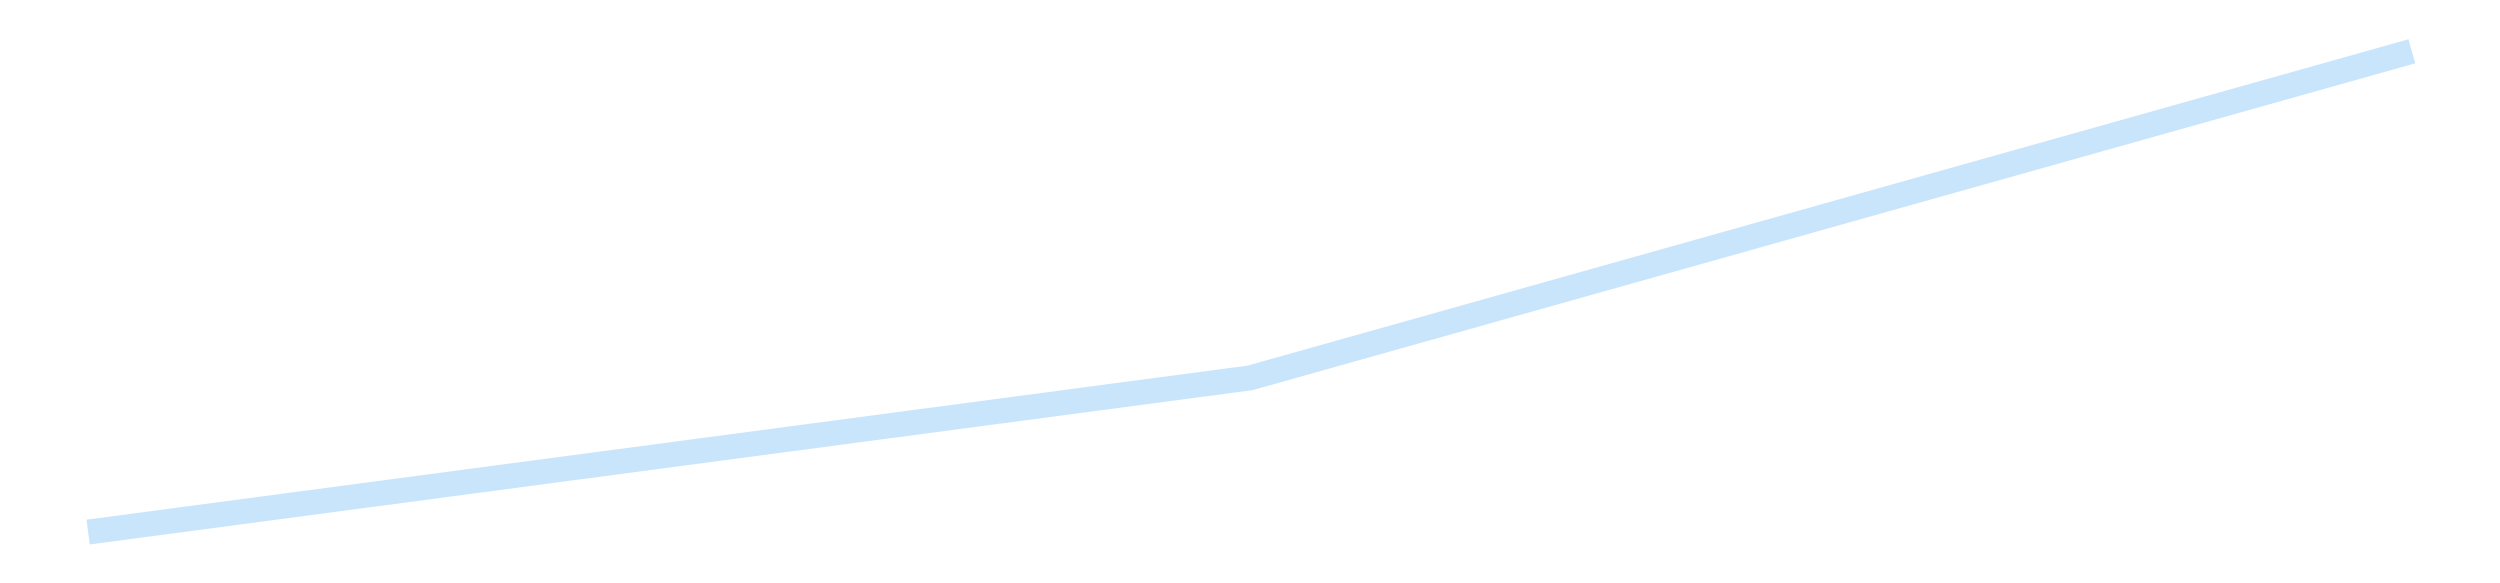 <?xml version='1.0' encoding='utf-8'?>
<svg xmlns="http://www.w3.org/2000/svg" xmlns:xlink="http://www.w3.org/1999/xlink" id="chart-fe1f270b-d9a4-44dd-af3f-4216c42f6699" class="pygal-chart pygal-sparkline" viewBox="0 0 300 70" width="300" height="70"><!--Generated with pygal 3.0.4 (lxml) ©Kozea 2012-2016 on 2025-11-20--><!--http://pygal.org--><!--http://github.com/Kozea/pygal--><defs><style type="text/css">#chart-fe1f270b-d9a4-44dd-af3f-4216c42f6699{-webkit-user-select:none;-webkit-font-smoothing:antialiased;font-family:Consolas,"Liberation Mono",Menlo,Courier,monospace}#chart-fe1f270b-d9a4-44dd-af3f-4216c42f6699 .title{font-family:Consolas,"Liberation Mono",Menlo,Courier,monospace;font-size:16px}#chart-fe1f270b-d9a4-44dd-af3f-4216c42f6699 .legends .legend text{font-family:Consolas,"Liberation Mono",Menlo,Courier,monospace;font-size:14px}#chart-fe1f270b-d9a4-44dd-af3f-4216c42f6699 .axis text{font-family:Consolas,"Liberation Mono",Menlo,Courier,monospace;font-size:10px}#chart-fe1f270b-d9a4-44dd-af3f-4216c42f6699 .axis text.major{font-family:Consolas,"Liberation Mono",Menlo,Courier,monospace;font-size:10px}#chart-fe1f270b-d9a4-44dd-af3f-4216c42f6699 .text-overlay text.value{font-family:Consolas,"Liberation Mono",Menlo,Courier,monospace;font-size:16px}#chart-fe1f270b-d9a4-44dd-af3f-4216c42f6699 .text-overlay text.label{font-family:Consolas,"Liberation Mono",Menlo,Courier,monospace;font-size:10px}#chart-fe1f270b-d9a4-44dd-af3f-4216c42f6699 .tooltip{font-family:Consolas,"Liberation Mono",Menlo,Courier,monospace;font-size:14px}#chart-fe1f270b-d9a4-44dd-af3f-4216c42f6699 text.no_data{font-family:Consolas,"Liberation Mono",Menlo,Courier,monospace;font-size:64px}
#chart-fe1f270b-d9a4-44dd-af3f-4216c42f6699{background-color:transparent}#chart-fe1f270b-d9a4-44dd-af3f-4216c42f6699 path,#chart-fe1f270b-d9a4-44dd-af3f-4216c42f6699 line,#chart-fe1f270b-d9a4-44dd-af3f-4216c42f6699 rect,#chart-fe1f270b-d9a4-44dd-af3f-4216c42f6699 circle{-webkit-transition:150ms;-moz-transition:150ms;transition:150ms}#chart-fe1f270b-d9a4-44dd-af3f-4216c42f6699 .graph &gt; .background{fill:transparent}#chart-fe1f270b-d9a4-44dd-af3f-4216c42f6699 .plot &gt; .background{fill:transparent}#chart-fe1f270b-d9a4-44dd-af3f-4216c42f6699 .graph{fill:rgba(0,0,0,.87)}#chart-fe1f270b-d9a4-44dd-af3f-4216c42f6699 text.no_data{fill:rgba(0,0,0,1)}#chart-fe1f270b-d9a4-44dd-af3f-4216c42f6699 .title{fill:rgba(0,0,0,1)}#chart-fe1f270b-d9a4-44dd-af3f-4216c42f6699 .legends .legend text{fill:rgba(0,0,0,.87)}#chart-fe1f270b-d9a4-44dd-af3f-4216c42f6699 .legends .legend:hover text{fill:rgba(0,0,0,1)}#chart-fe1f270b-d9a4-44dd-af3f-4216c42f6699 .axis .line{stroke:rgba(0,0,0,1)}#chart-fe1f270b-d9a4-44dd-af3f-4216c42f6699 .axis .guide.line{stroke:rgba(0,0,0,.54)}#chart-fe1f270b-d9a4-44dd-af3f-4216c42f6699 .axis .major.line{stroke:rgba(0,0,0,.87)}#chart-fe1f270b-d9a4-44dd-af3f-4216c42f6699 .axis text.major{fill:rgba(0,0,0,1)}#chart-fe1f270b-d9a4-44dd-af3f-4216c42f6699 .axis.y .guides:hover .guide.line,#chart-fe1f270b-d9a4-44dd-af3f-4216c42f6699 .line-graph .axis.x .guides:hover .guide.line,#chart-fe1f270b-d9a4-44dd-af3f-4216c42f6699 .stackedline-graph .axis.x .guides:hover .guide.line,#chart-fe1f270b-d9a4-44dd-af3f-4216c42f6699 .xy-graph .axis.x .guides:hover .guide.line{stroke:rgba(0,0,0,1)}#chart-fe1f270b-d9a4-44dd-af3f-4216c42f6699 .axis .guides:hover text{fill:rgba(0,0,0,1)}#chart-fe1f270b-d9a4-44dd-af3f-4216c42f6699 .reactive{fill-opacity:.7;stroke-opacity:.8;stroke-width:3}#chart-fe1f270b-d9a4-44dd-af3f-4216c42f6699 .ci{stroke:rgba(0,0,0,.87)}#chart-fe1f270b-d9a4-44dd-af3f-4216c42f6699 .reactive.active,#chart-fe1f270b-d9a4-44dd-af3f-4216c42f6699 .active .reactive{fill-opacity:.8;stroke-opacity:.9;stroke-width:4}#chart-fe1f270b-d9a4-44dd-af3f-4216c42f6699 .ci .reactive.active{stroke-width:1.5}#chart-fe1f270b-d9a4-44dd-af3f-4216c42f6699 .series text{fill:rgba(0,0,0,1)}#chart-fe1f270b-d9a4-44dd-af3f-4216c42f6699 .tooltip rect{fill:transparent;stroke:rgba(0,0,0,1);-webkit-transition:opacity 150ms;-moz-transition:opacity 150ms;transition:opacity 150ms}#chart-fe1f270b-d9a4-44dd-af3f-4216c42f6699 .tooltip .label{fill:rgba(0,0,0,.87)}#chart-fe1f270b-d9a4-44dd-af3f-4216c42f6699 .tooltip .label{fill:rgba(0,0,0,.87)}#chart-fe1f270b-d9a4-44dd-af3f-4216c42f6699 .tooltip .legend{font-size:.8em;fill:rgba(0,0,0,.54)}#chart-fe1f270b-d9a4-44dd-af3f-4216c42f6699 .tooltip .x_label{font-size:.6em;fill:rgba(0,0,0,1)}#chart-fe1f270b-d9a4-44dd-af3f-4216c42f6699 .tooltip .xlink{font-size:.5em;text-decoration:underline}#chart-fe1f270b-d9a4-44dd-af3f-4216c42f6699 .tooltip .value{font-size:1.5em}#chart-fe1f270b-d9a4-44dd-af3f-4216c42f6699 .bound{font-size:.5em}#chart-fe1f270b-d9a4-44dd-af3f-4216c42f6699 .max-value{font-size:.75em;fill:rgba(0,0,0,.54)}#chart-fe1f270b-d9a4-44dd-af3f-4216c42f6699 .map-element{fill:transparent;stroke:rgba(0,0,0,.54) !important}#chart-fe1f270b-d9a4-44dd-af3f-4216c42f6699 .map-element .reactive{fill-opacity:inherit;stroke-opacity:inherit}#chart-fe1f270b-d9a4-44dd-af3f-4216c42f6699 .color-0,#chart-fe1f270b-d9a4-44dd-af3f-4216c42f6699 .color-0 a:visited{stroke:#bbdefb;fill:#bbdefb}#chart-fe1f270b-d9a4-44dd-af3f-4216c42f6699 .text-overlay .color-0 text{fill:black}
#chart-fe1f270b-d9a4-44dd-af3f-4216c42f6699 text.no_data{text-anchor:middle}#chart-fe1f270b-d9a4-44dd-af3f-4216c42f6699 .guide.line{fill:none}#chart-fe1f270b-d9a4-44dd-af3f-4216c42f6699 .centered{text-anchor:middle}#chart-fe1f270b-d9a4-44dd-af3f-4216c42f6699 .title{text-anchor:middle}#chart-fe1f270b-d9a4-44dd-af3f-4216c42f6699 .legends .legend text{fill-opacity:1}#chart-fe1f270b-d9a4-44dd-af3f-4216c42f6699 .axis.x text{text-anchor:middle}#chart-fe1f270b-d9a4-44dd-af3f-4216c42f6699 .axis.x:not(.web) text[transform]{text-anchor:start}#chart-fe1f270b-d9a4-44dd-af3f-4216c42f6699 .axis.x:not(.web) text[transform].backwards{text-anchor:end}#chart-fe1f270b-d9a4-44dd-af3f-4216c42f6699 .axis.y text{text-anchor:end}#chart-fe1f270b-d9a4-44dd-af3f-4216c42f6699 .axis.y text[transform].backwards{text-anchor:start}#chart-fe1f270b-d9a4-44dd-af3f-4216c42f6699 .axis.y2 text{text-anchor:start}#chart-fe1f270b-d9a4-44dd-af3f-4216c42f6699 .axis.y2 text[transform].backwards{text-anchor:end}#chart-fe1f270b-d9a4-44dd-af3f-4216c42f6699 .axis .guide.line{stroke-dasharray:4,4;stroke:black}#chart-fe1f270b-d9a4-44dd-af3f-4216c42f6699 .axis .major.guide.line{stroke-dasharray:6,6;stroke:black}#chart-fe1f270b-d9a4-44dd-af3f-4216c42f6699 .horizontal .axis.y .guide.line,#chart-fe1f270b-d9a4-44dd-af3f-4216c42f6699 .horizontal .axis.y2 .guide.line,#chart-fe1f270b-d9a4-44dd-af3f-4216c42f6699 .vertical .axis.x .guide.line{opacity:0}#chart-fe1f270b-d9a4-44dd-af3f-4216c42f6699 .horizontal .axis.always_show .guide.line,#chart-fe1f270b-d9a4-44dd-af3f-4216c42f6699 .vertical .axis.always_show .guide.line{opacity:1 !important}#chart-fe1f270b-d9a4-44dd-af3f-4216c42f6699 .axis.y .guides:hover .guide.line,#chart-fe1f270b-d9a4-44dd-af3f-4216c42f6699 .axis.y2 .guides:hover .guide.line,#chart-fe1f270b-d9a4-44dd-af3f-4216c42f6699 .axis.x .guides:hover .guide.line{opacity:1}#chart-fe1f270b-d9a4-44dd-af3f-4216c42f6699 .axis .guides:hover text{opacity:1}#chart-fe1f270b-d9a4-44dd-af3f-4216c42f6699 .nofill{fill:none}#chart-fe1f270b-d9a4-44dd-af3f-4216c42f6699 .subtle-fill{fill-opacity:.2}#chart-fe1f270b-d9a4-44dd-af3f-4216c42f6699 .dot{stroke-width:1px;fill-opacity:1;stroke-opacity:1}#chart-fe1f270b-d9a4-44dd-af3f-4216c42f6699 .dot.active{stroke-width:5px}#chart-fe1f270b-d9a4-44dd-af3f-4216c42f6699 .dot.negative{fill:transparent}#chart-fe1f270b-d9a4-44dd-af3f-4216c42f6699 text,#chart-fe1f270b-d9a4-44dd-af3f-4216c42f6699 tspan{stroke:none !important}#chart-fe1f270b-d9a4-44dd-af3f-4216c42f6699 .series text.active{opacity:1}#chart-fe1f270b-d9a4-44dd-af3f-4216c42f6699 .tooltip rect{fill-opacity:.95;stroke-width:.5}#chart-fe1f270b-d9a4-44dd-af3f-4216c42f6699 .tooltip text{fill-opacity:1}#chart-fe1f270b-d9a4-44dd-af3f-4216c42f6699 .showable{visibility:hidden}#chart-fe1f270b-d9a4-44dd-af3f-4216c42f6699 .showable.shown{visibility:visible}#chart-fe1f270b-d9a4-44dd-af3f-4216c42f6699 .gauge-background{fill:rgba(229,229,229,1);stroke:none}#chart-fe1f270b-d9a4-44dd-af3f-4216c42f6699 .bg-lines{stroke:transparent;stroke-width:2px}</style><script type="text/javascript">window.pygal = window.pygal || {};window.pygal.config = window.pygal.config || {};window.pygal.config['fe1f270b-d9a4-44dd-af3f-4216c42f6699'] = {"allow_interruptions": false, "box_mode": "extremes", "classes": ["pygal-chart", "pygal-sparkline"], "css": ["file://style.css", "file://graph.css"], "defs": [], "disable_xml_declaration": false, "dots_size": 2.5, "dynamic_print_values": false, "explicit_size": true, "fill": false, "force_uri_protocol": "https", "formatter": null, "half_pie": false, "height": 70, "include_x_axis": false, "inner_radius": 0, "interpolate": null, "interpolation_parameters": {}, "interpolation_precision": 250, "inverse_y_axis": false, "js": [], "legend_at_bottom": false, "legend_at_bottom_columns": null, "legend_box_size": 12, "logarithmic": false, "margin": 5, "margin_bottom": null, "margin_left": null, "margin_right": null, "margin_top": null, "max_scale": 2, "min_scale": 1, "missing_value_fill_truncation": "x", "no_data_text": "", "no_prefix": false, "order_min": null, "pretty_print": false, "print_labels": false, "print_values": false, "print_values_position": "center", "print_zeroes": true, "range": null, "rounded_bars": null, "secondary_range": null, "show_dots": false, "show_legend": false, "show_minor_x_labels": true, "show_minor_y_labels": true, "show_only_major_dots": false, "show_x_guides": false, "show_x_labels": false, "show_y_guides": true, "show_y_labels": false, "spacing": 0, "stack_from_top": false, "strict": false, "stroke": true, "stroke_style": null, "style": {"background": "transparent", "ci_colors": [], "colors": ["#bbdefb"], "dot_opacity": "1", "font_family": "Consolas, \"Liberation Mono\", Menlo, Courier, monospace", "foreground": "rgba(0, 0, 0, .87)", "foreground_strong": "rgba(0, 0, 0, 1)", "foreground_subtle": "rgba(0, 0, 0, .54)", "guide_stroke_color": "black", "guide_stroke_dasharray": "4,4", "label_font_family": "Consolas, \"Liberation Mono\", Menlo, Courier, monospace", "label_font_size": 10, "legend_font_family": "Consolas, \"Liberation Mono\", Menlo, Courier, monospace", "legend_font_size": 14, "major_guide_stroke_color": "black", "major_guide_stroke_dasharray": "6,6", "major_label_font_family": "Consolas, \"Liberation Mono\", Menlo, Courier, monospace", "major_label_font_size": 10, "no_data_font_family": "Consolas, \"Liberation Mono\", Menlo, Courier, monospace", "no_data_font_size": 64, "opacity": ".7", "opacity_hover": ".8", "plot_background": "transparent", "stroke_opacity": ".8", "stroke_opacity_hover": ".9", "stroke_width": 3, "stroke_width_hover": "4", "title_font_family": "Consolas, \"Liberation Mono\", Menlo, Courier, monospace", "title_font_size": 16, "tooltip_font_family": "Consolas, \"Liberation Mono\", Menlo, Courier, monospace", "tooltip_font_size": 14, "transition": "150ms", "value_background": "rgba(229, 229, 229, 1)", "value_colors": [], "value_font_family": "Consolas, \"Liberation Mono\", Menlo, Courier, monospace", "value_font_size": 16, "value_label_font_family": "Consolas, \"Liberation Mono\", Menlo, Courier, monospace", "value_label_font_size": 10}, "title": null, "tooltip_border_radius": 0, "tooltip_fancy_mode": true, "truncate_label": null, "truncate_legend": null, "width": 300, "x_label_rotation": 0, "x_labels": null, "x_labels_major": null, "x_labels_major_count": null, "x_labels_major_every": null, "x_title": null, "xrange": null, "y_label_rotation": 0, "y_labels": null, "y_labels_major": null, "y_labels_major_count": null, "y_labels_major_every": null, "y_title": null, "zero": 0, "legends": [""]}</script></defs><title>Pygal</title><g class="graph line-graph vertical"><rect x="0" y="0" width="300" height="70" class="background"/><g transform="translate(5, 5)" class="plot"><rect x="0" y="0" width="290" height="60" class="background"/><g class="series serie-0 color-0"><path d="M5.577 58.846 L145 40.346 284.423 1.154" class="line reactive nofill"/></g></g><g class="titles"/><g transform="translate(5, 5)" class="plot overlay"><g class="series serie-0 color-0"/></g><g transform="translate(5, 5)" class="plot text-overlay"><g class="series serie-0 color-0"/></g><g transform="translate(5, 5)" class="plot tooltip-overlay"><g transform="translate(0 0)" style="opacity: 0" class="tooltip"><rect rx="0" ry="0" width="0" height="0" class="tooltip-box"/><g class="text"/></g></g></g></svg>